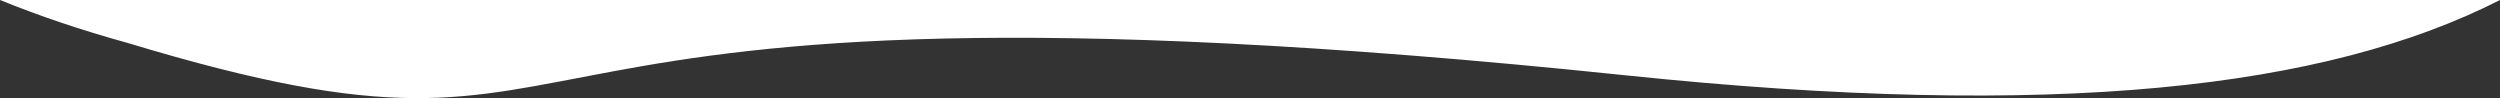 <?xml version="1.0" encoding="utf-8"?>
<!-- Generator: Adobe Illustrator 14.0.0, SVG Export Plug-In . SVG Version: 6.00 Build 43363)  -->
<!DOCTYPE svg PUBLIC "-//W3C//DTD SVG 1.1//EN" "http://www.w3.org/Graphics/SVG/1.1/DTD/svg11.dtd">
<svg version="1.1" xmlns="http://www.w3.org/2000/svg" xmlns:xlink="http://www.w3.org/1999/xlink" x="0px" y="0px"
	 width="112.937px" height="4.433px" viewBox="0 0 112.937 4.433" enable-background="new 0 0 112.937 4.433" xml:space="preserve">
<rect x="0" y="0" width="112.937" height="4.433" fill="#333333" stroke="none"/>
<g id="Tryb_izolacji">
</g>
<g id="Warstwa_3">
</g>
<g id="Warstwa_2">
	<path fill="#FFFFFF" d="M5.763,1.939c24.184,7.311,11.71-4.37,67.682,1.464C92.86,5.427,105.082,3.999,112.937,0H0
		C1.75,0.71,3.66,1.36,5.763,1.939z"/>
</g>
</svg>
